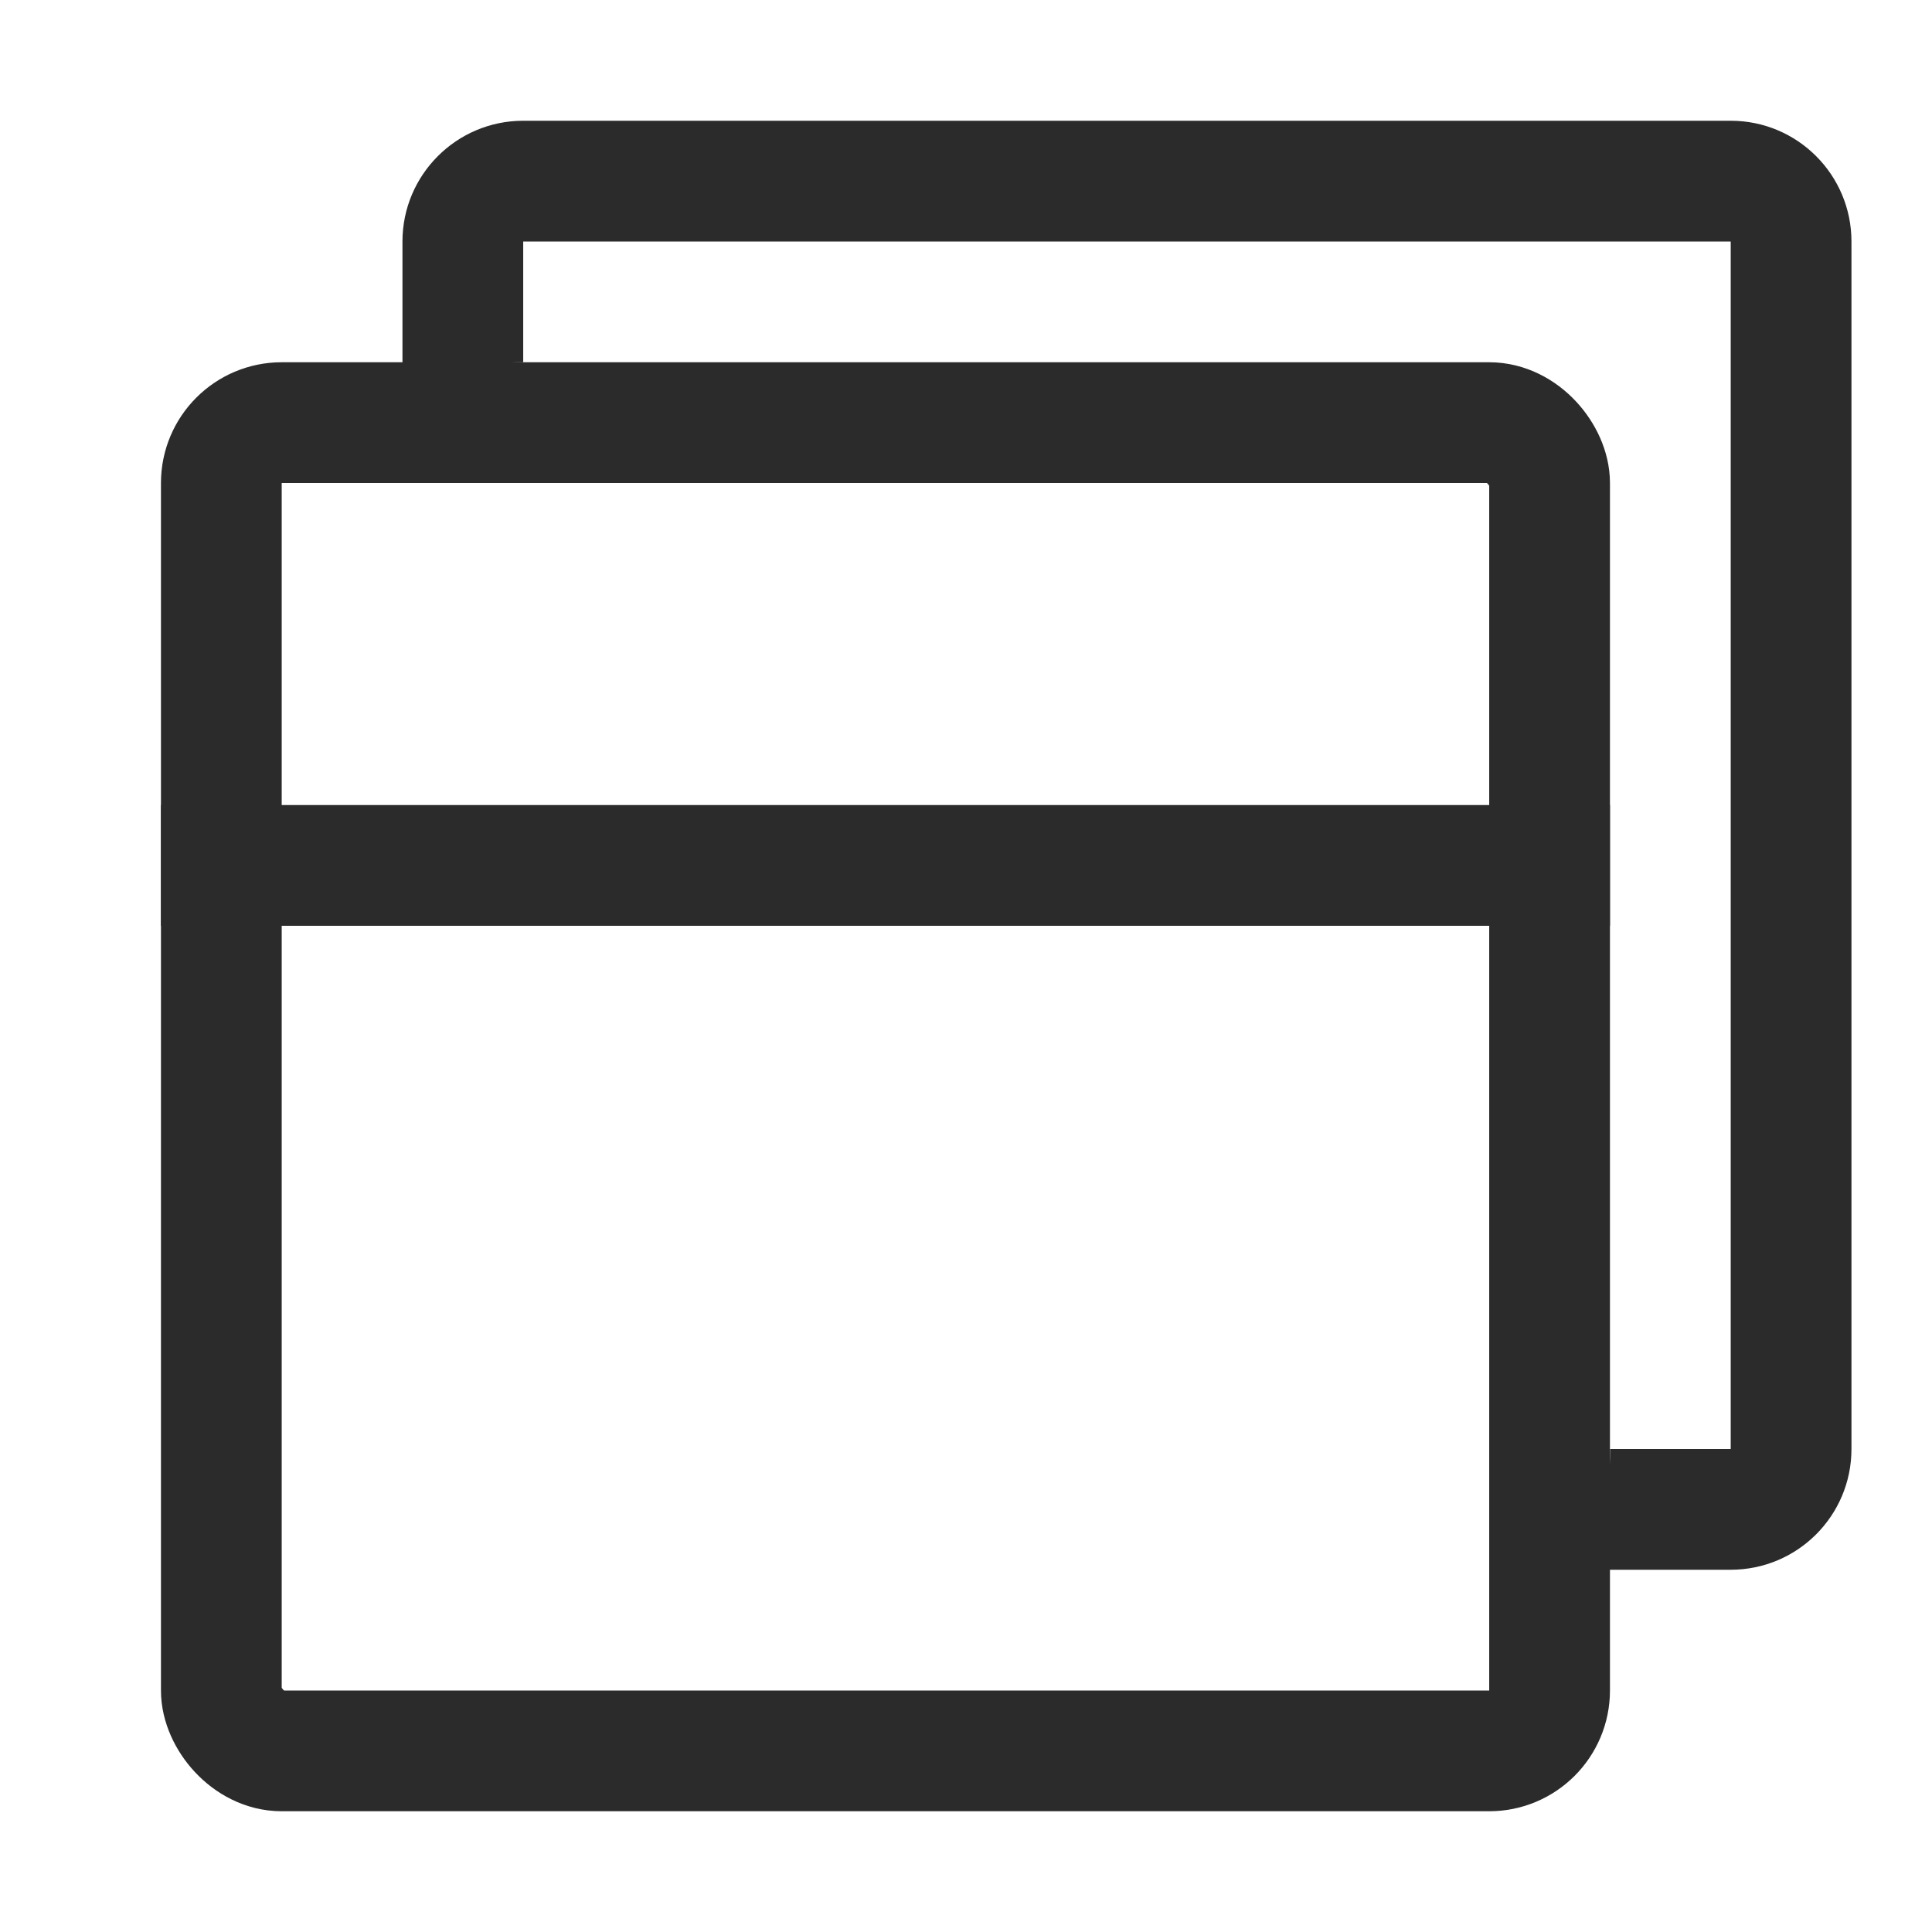 <svg width="16" height="16" viewBox="0 0 16 16" fill="none" xmlns="http://www.w3.org/2000/svg">
<rect x="1.833" y="3.5" width="11" height="11" rx="0.5" stroke="#2B2B2B"/>
<path fill-rule="evenodd" clip-rule="evenodd" d="M4.333 2H14.333L14.333 12H13.334C13.334 12.351 13.273 12.687 13.163 13H14.333C14.886 13 15.333 12.552 15.333 12V2C15.333 1.448 14.886 1 14.333 1H4.333C3.781 1 3.333 1.448 3.333 2V3.171C3.646 3.06 3.983 3 4.333 3V2Z" fill="#2B2B2B"/>
<line x1="1.333" y1="7.167" x2="13.333" y2="7.167" stroke="#2B2B2B"/>
</svg>
